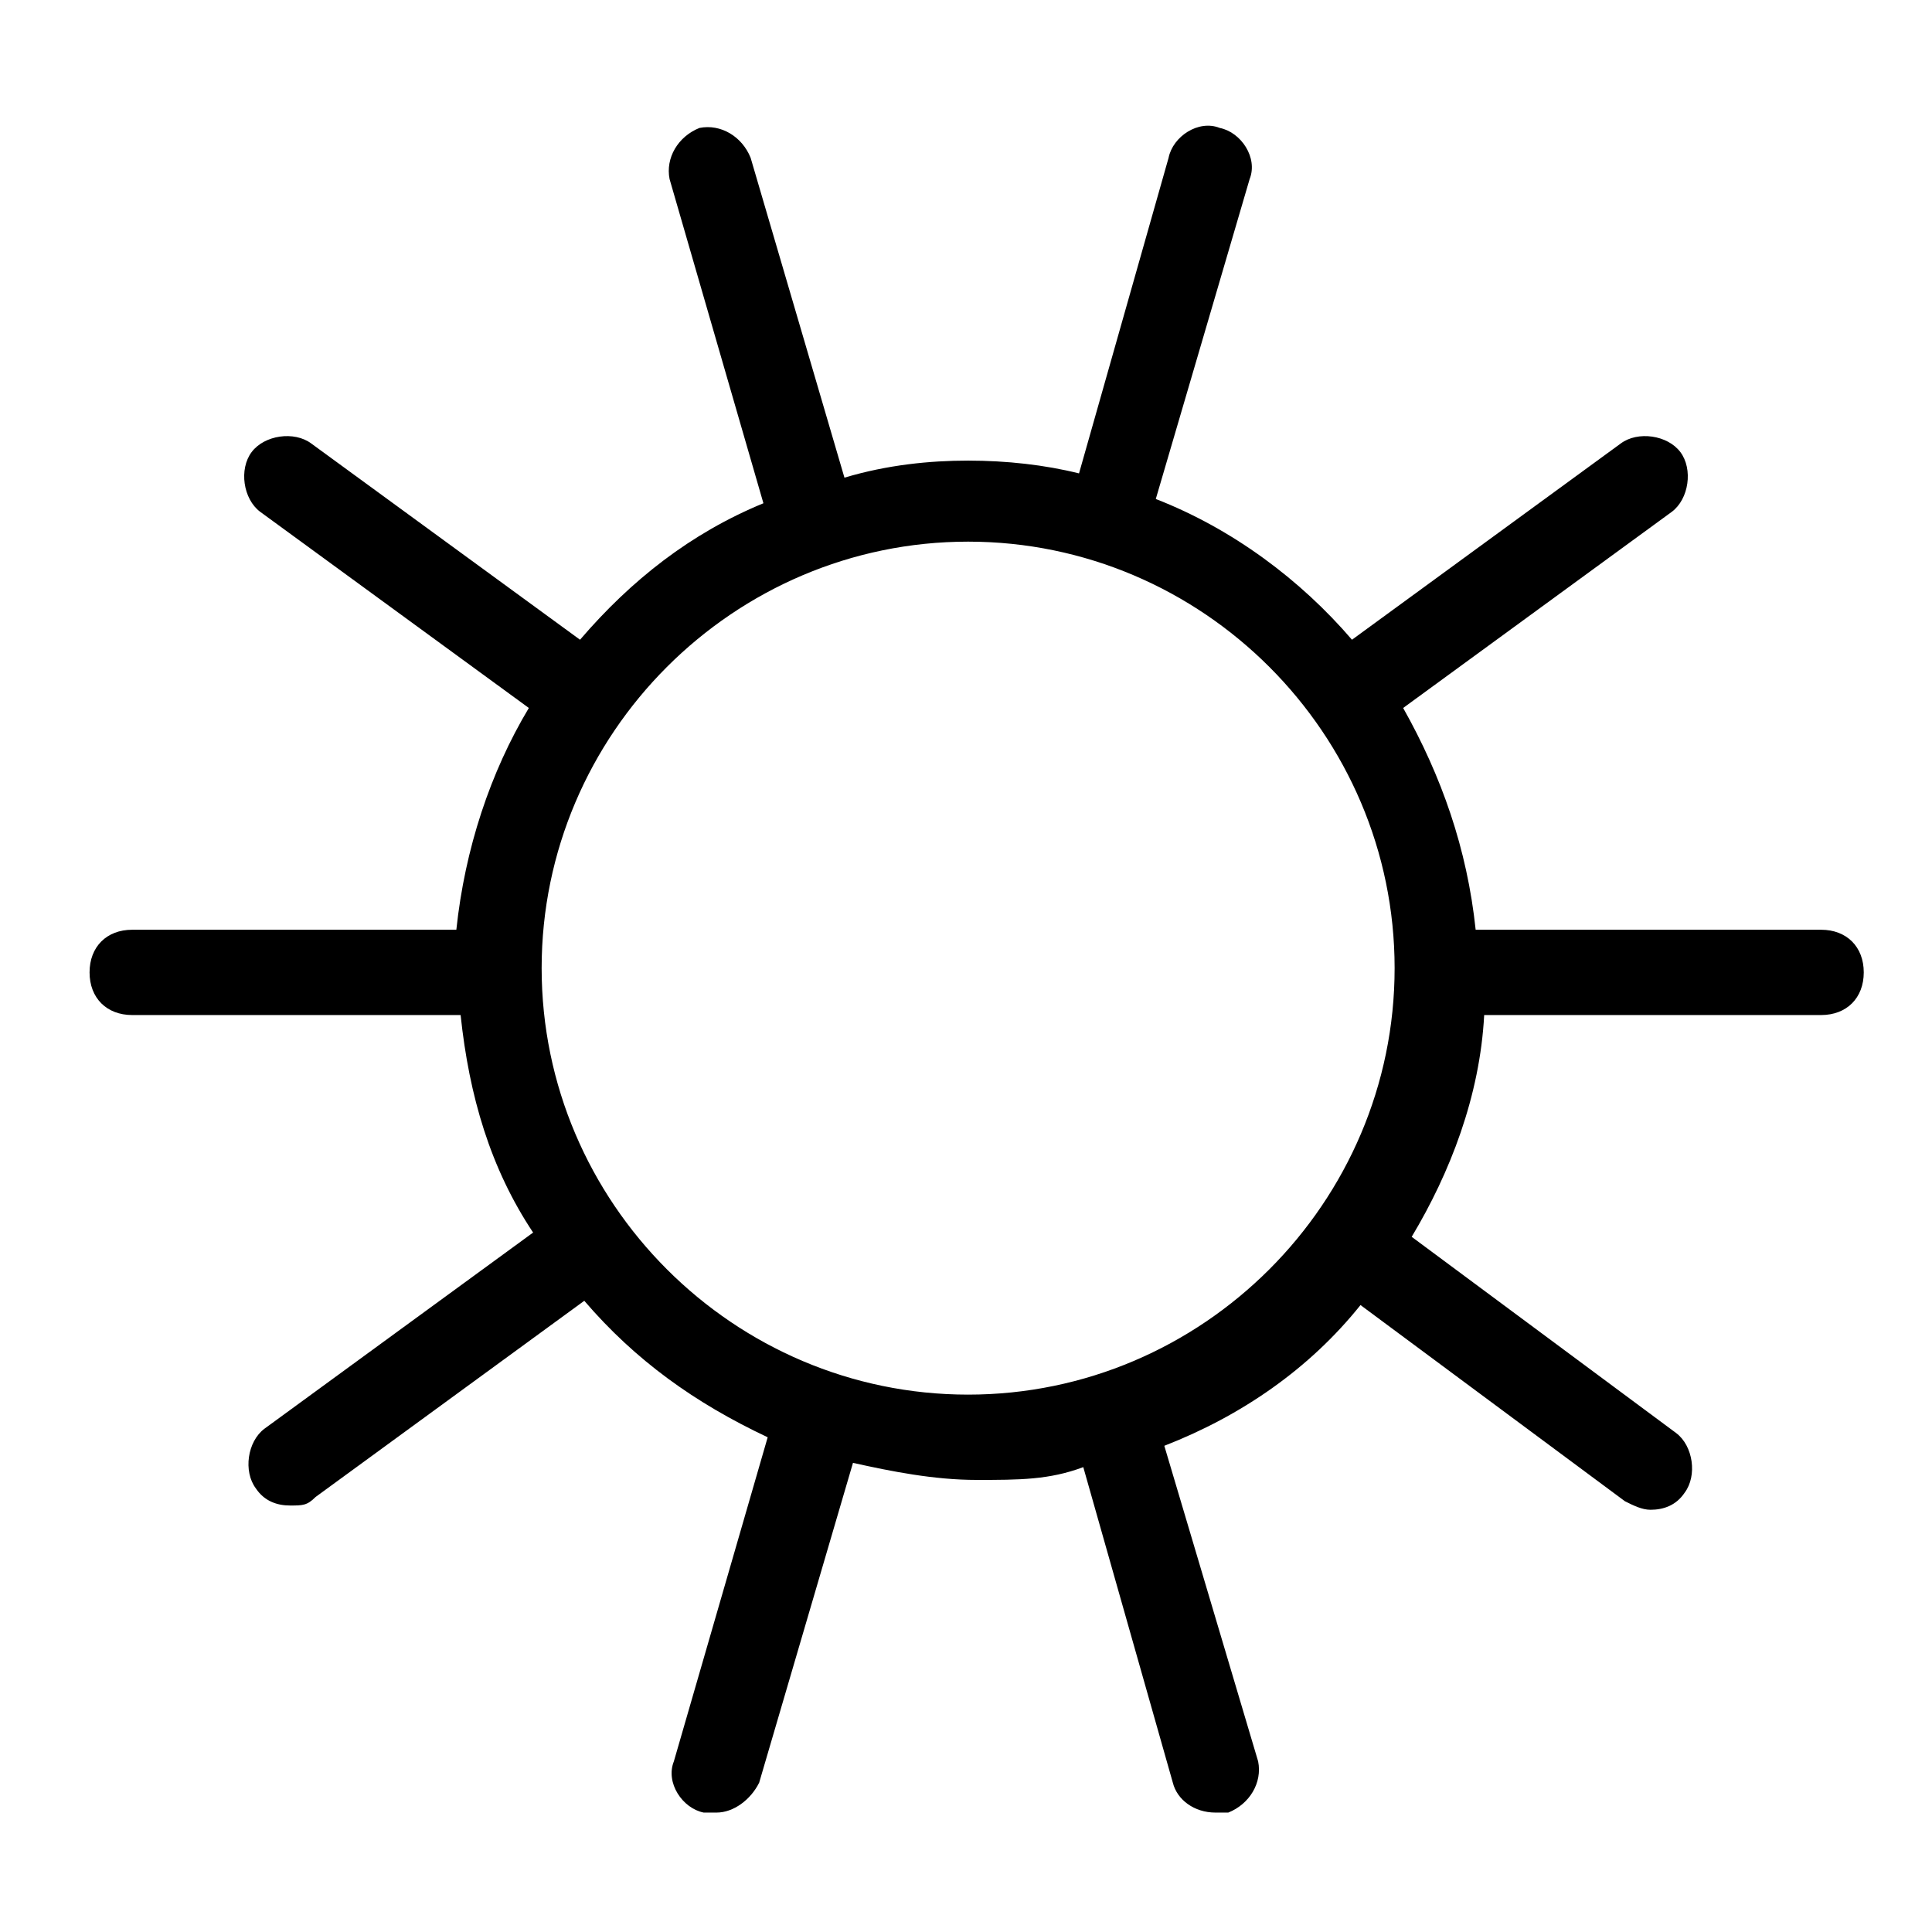 <svg viewBox="0 0 45.3 45.3" version="1.1" xmlns="http://www.w3.org/2000/svg" id="Row_2">
  
  <path d="M42.5,21.8h-7.9c-.2-1.9-.8-3.6-1.7-5.2l6.3-4.6c.4-.3.5-1,.2-1.4-.3-.4-1-.5-1.4-.2l-6.3,4.6c-1.2-1.4-2.8-2.6-4.6-3.3l2.2-7.5c.2-.5-.2-1.1-.7-1.2-.5-.2-1.1.2-1.2.7l-2.1,7.4c-.8-.2-1.7-.3-2.6-.3s-1.9.1-2.9.4l-2.2-7.5c-.2-.5-.7-.8-1.2-.7-.5.2-.8.7-.7,1.2l2.2,7.6c-1.7.7-3.1,1.8-4.3,3.2l-6.3-4.6c-.4-.3-1.1-.2-1.4.2-.3.4-.2,1.1.2,1.4l6.3,4.6c-.9,1.5-1.5,3.3-1.7,5.2H3.1c-.6,0-1,.4-1,1s.4,1,1,1h7.7c.2,1.9.7,3.6,1.7,5.1l-6.3,4.6c-.4.3-.5,1-.2,1.4.2.3.5.4.8.4s.4,0,.6-.2l6.3-4.6c1.2,1.4,2.6,2.4,4.3,3.2l-2.2,7.6c-.2.5.2,1.1.7,1.2,0,0,.2,0,.3,0,.4,0,.8-.3,1-.7l2.2-7.5c.9.2,1.9.4,2.9.4s1.7,0,2.5-.3l2.1,7.4c.1.4.5.7,1,.7s.2,0,.3,0c.5-.2.8-.7.7-1.2l-2.2-7.4c1.8-.7,3.4-1.8,4.6-3.3l6.2,4.6c.2.1.4.2.6.2.3,0,.6-.1.8-.4.3-.4.2-1.1-.2-1.4l-6.2-4.6c.9-1.5,1.6-3.3,1.7-5.2h7.9c.6,0,1-.4,1-1s-.4-1-1-1ZM22.7,32.7c-5.5,0-10-4.5-10-10s4.5-10,10-10,10,4.5,10,10-4.5,10-10,10Z"></path>
</svg>